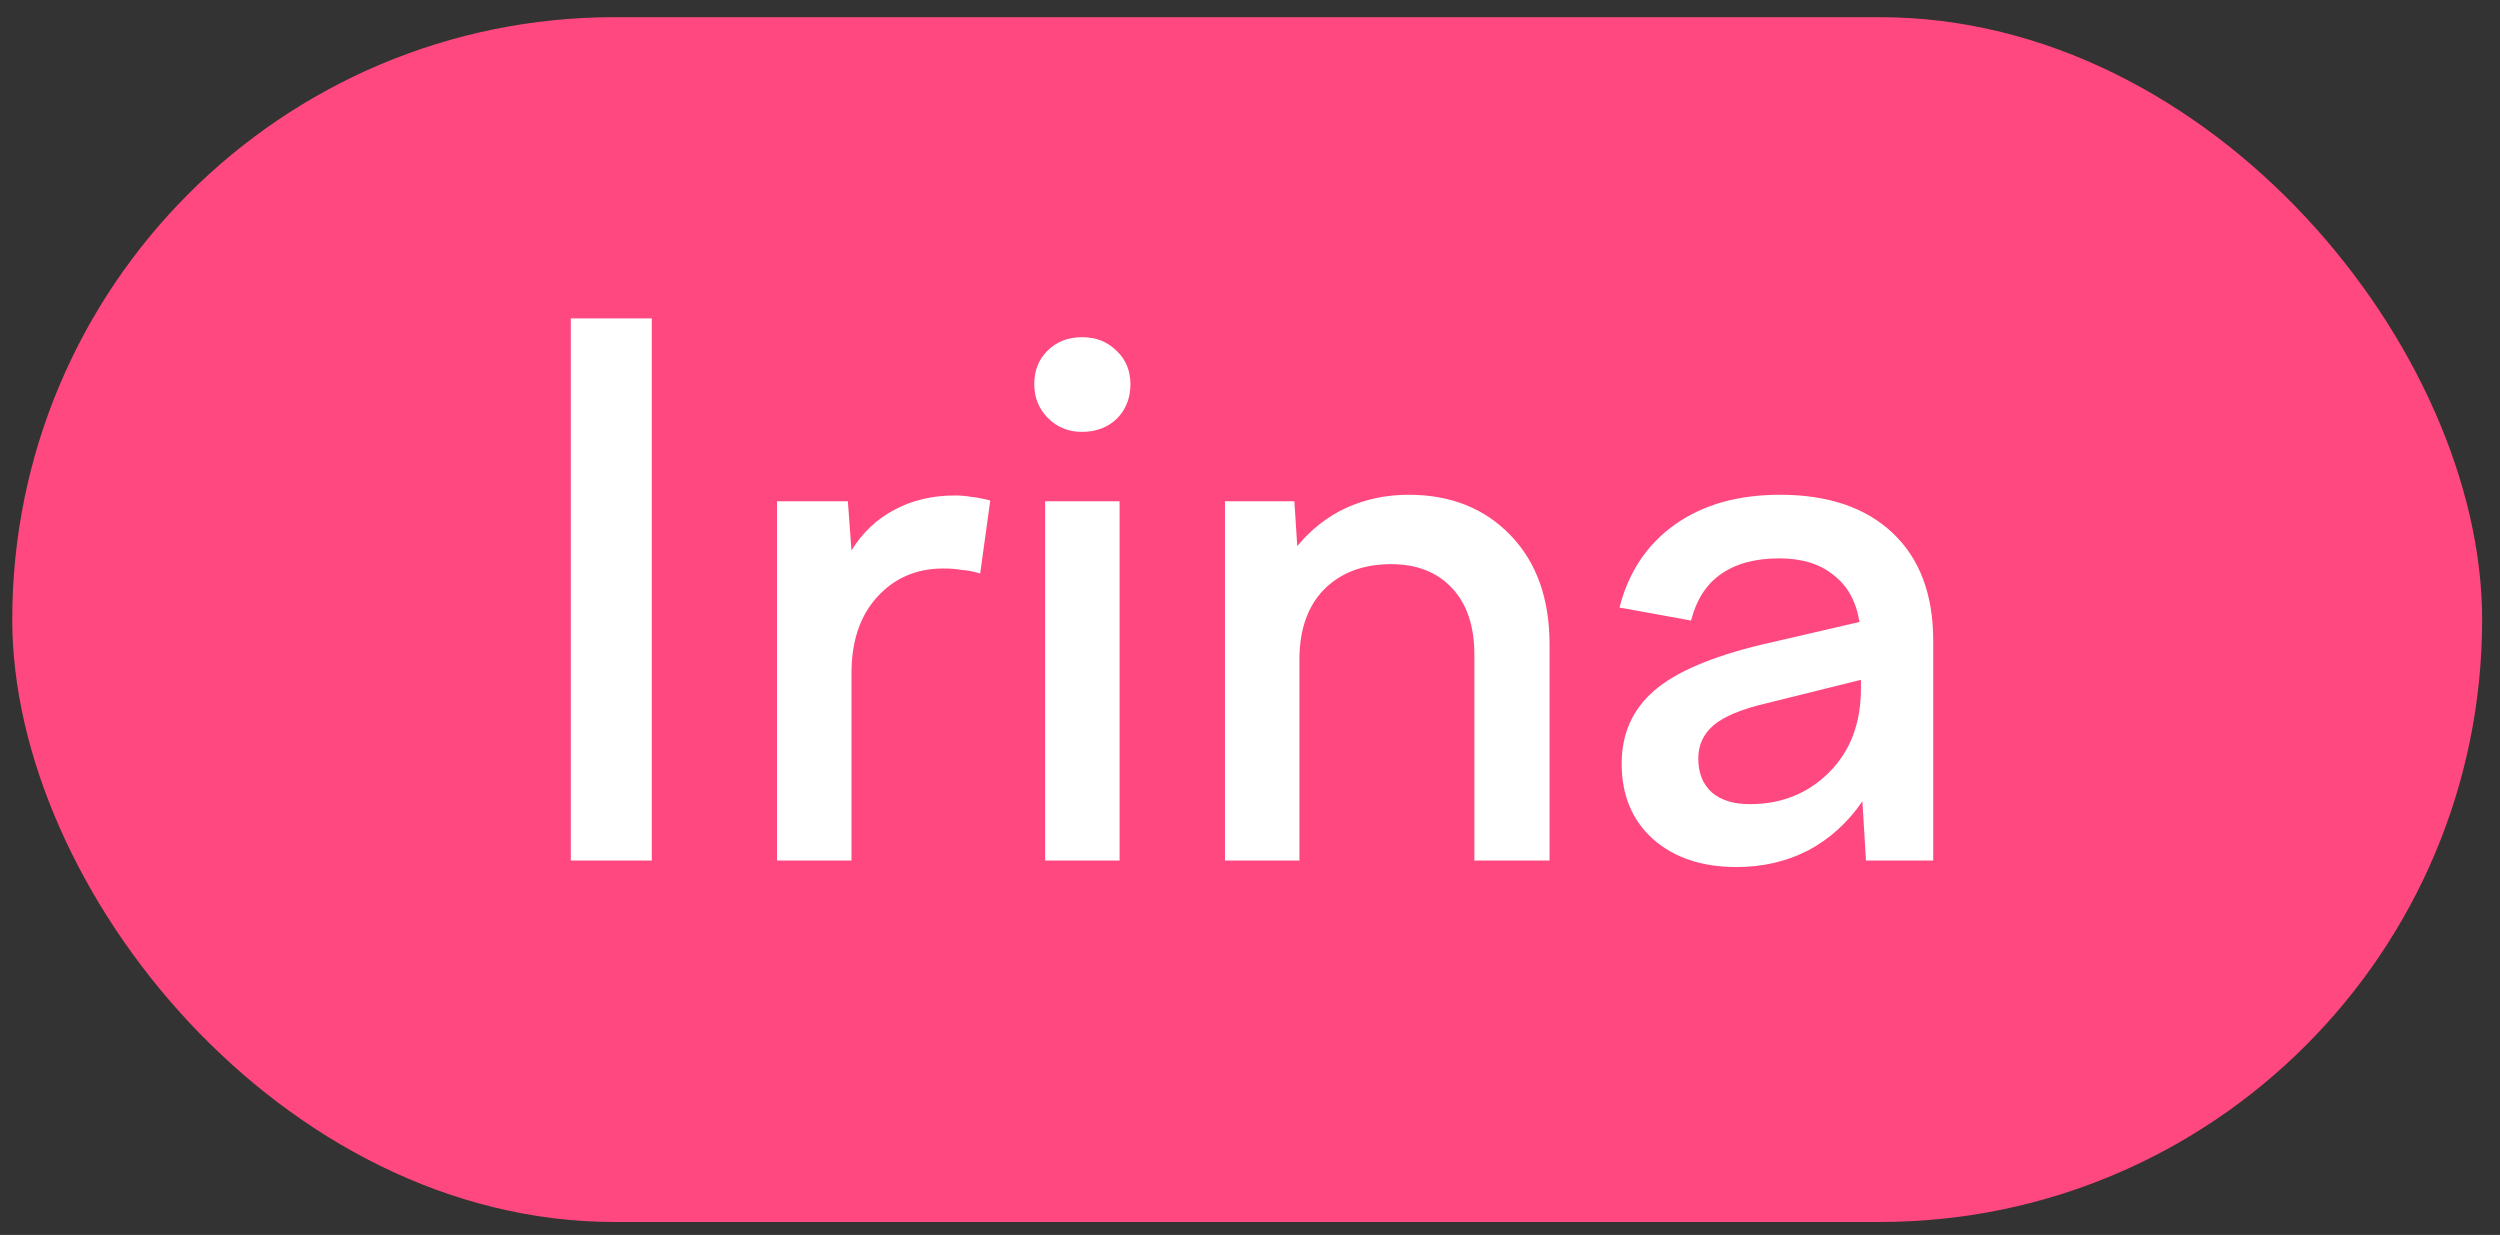 <?xml version="1.0" encoding="UTF-8"?> <svg xmlns="http://www.w3.org/2000/svg" width="83" height="41" viewBox="0 0 83 41" fill="none"><rect x="0" y="0" width="83" height="41" fill="#333333" stroke="none"/><rect x="0.407" y="0.57" width="82" height="40" rx="20" fill="#FF487F"></rect><path d="M21.639 28.57H18.951V10.57H21.639V28.57ZM28.269 28.57H25.797V16.642H28.149L28.269 18.274C28.637 17.682 29.109 17.234 29.685 16.93C30.277 16.61 30.949 16.45 31.701 16.45C31.893 16.45 32.077 16.466 32.253 16.498C32.429 16.514 32.637 16.554 32.877 16.618L32.541 19.042C32.349 18.978 32.149 18.938 31.941 18.922C31.749 18.89 31.541 18.874 31.317 18.874C30.421 18.874 29.685 19.194 29.109 19.834C28.549 20.458 28.269 21.298 28.269 22.354V28.57ZM35.922 14.338C35.474 14.338 35.098 14.186 34.794 13.882C34.49 13.578 34.338 13.202 34.338 12.754C34.338 12.306 34.482 11.938 34.77 11.65C35.074 11.346 35.458 11.194 35.922 11.194C36.386 11.194 36.77 11.346 37.074 11.65C37.378 11.938 37.53 12.306 37.53 12.754C37.53 13.218 37.378 13.602 37.074 13.906C36.77 14.194 36.386 14.338 35.922 14.338ZM37.17 28.57H34.698V16.642H37.17V28.57ZM43.141 28.57H40.669V16.642H42.973L43.069 18.13C43.533 17.57 44.077 17.146 44.701 16.858C45.341 16.57 46.029 16.426 46.765 16.426C48.157 16.426 49.285 16.874 50.149 17.77C51.013 18.666 51.445 19.874 51.445 21.394V28.57H48.949V21.73C48.949 20.786 48.701 20.05 48.205 19.522C47.709 18.994 47.037 18.73 46.189 18.73C45.261 18.73 44.517 19.01 43.957 19.57C43.413 20.13 43.141 20.906 43.141 21.898V28.57ZM64.183 28.57H61.951L61.831 26.602C61.351 27.306 60.751 27.85 60.031 28.234C59.311 28.602 58.519 28.786 57.655 28.786C56.503 28.786 55.575 28.474 54.871 27.85C54.183 27.226 53.839 26.394 53.839 25.354C53.839 24.362 54.199 23.554 54.919 22.93C55.639 22.306 56.839 21.794 58.519 21.394L61.735 20.65C61.623 19.962 61.335 19.442 60.871 19.09C60.423 18.722 59.823 18.538 59.071 18.538C58.271 18.538 57.623 18.714 57.127 19.066C56.647 19.402 56.319 19.914 56.143 20.602L53.767 20.17C54.071 18.986 54.687 18.066 55.615 17.41C56.543 16.754 57.703 16.426 59.095 16.426C60.695 16.426 61.943 16.85 62.839 17.698C63.735 18.546 64.183 19.738 64.183 21.274V28.57ZM56.383 25.186C56.383 25.666 56.535 26.042 56.839 26.314C57.143 26.57 57.559 26.698 58.087 26.698C59.143 26.698 60.023 26.346 60.727 25.642C61.431 24.938 61.783 24.01 61.783 22.858V22.57L58.591 23.362C57.791 23.554 57.223 23.794 56.887 24.082C56.551 24.37 56.383 24.738 56.383 25.186Z" fill="white"></path></svg> 